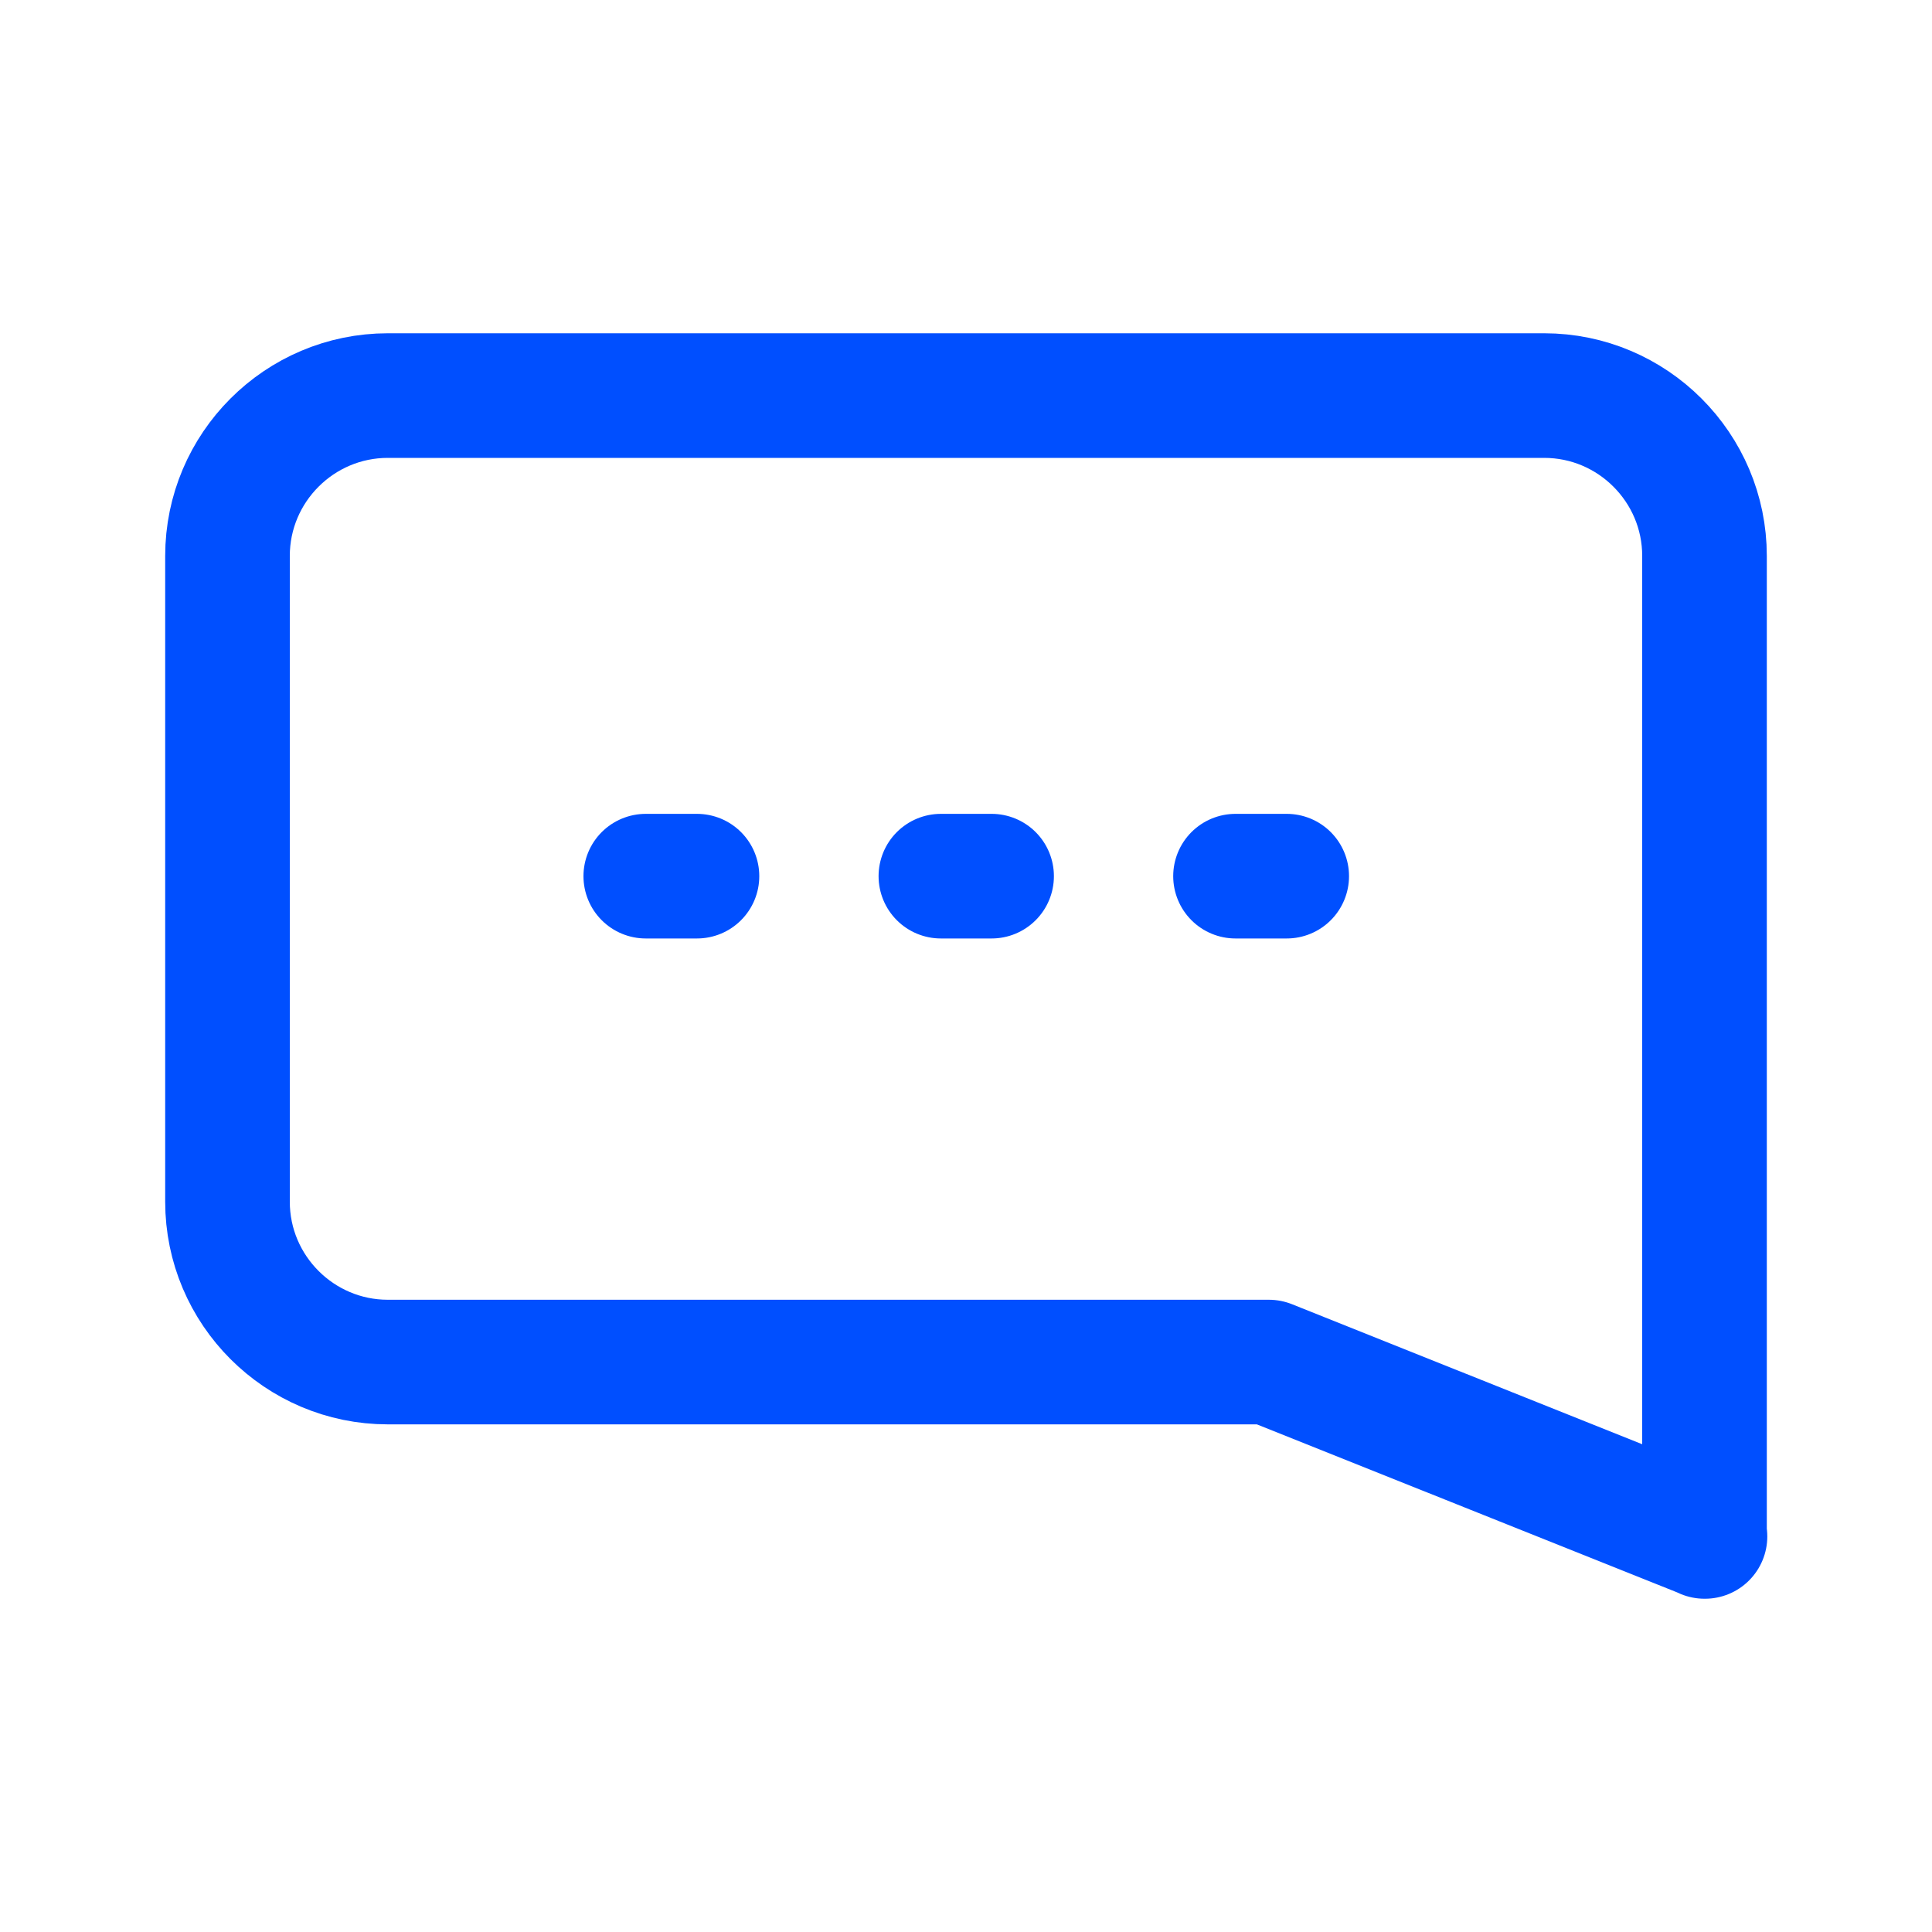 <?xml version="1.0" encoding="UTF-8"?> <svg xmlns="http://www.w3.org/2000/svg" id="Layer_11" data-name="Layer 11" viewBox="0 0 40 40"><defs><style> .cls-1 { fill: none; stroke: #004fff; stroke-linecap: round; stroke-linejoin: round; stroke-width: 2.58px; } </style></defs><path class="cls-1" d="M35.29,31.81V13.61s0-2.1,0-2.1c0-1.83-1.49-3.32-3.32-3.32H8.03c-1.83,0-3.32,1.49-3.32,3.32v13.37c0,1.83,1.49,3.32,3.32,3.32h18.24l9.03,3.61Z"></path><g><line class="cls-1" x1="13.37" y1="18.14" x2="14.43" y2="18.14"></line><line class="cls-1" x1="19.48" y1="18.14" x2="20.53" y2="18.14"></line><line class="cls-1" x1="25.58" y1="18.14" x2="26.64" y2="18.14"></line></g></svg> 